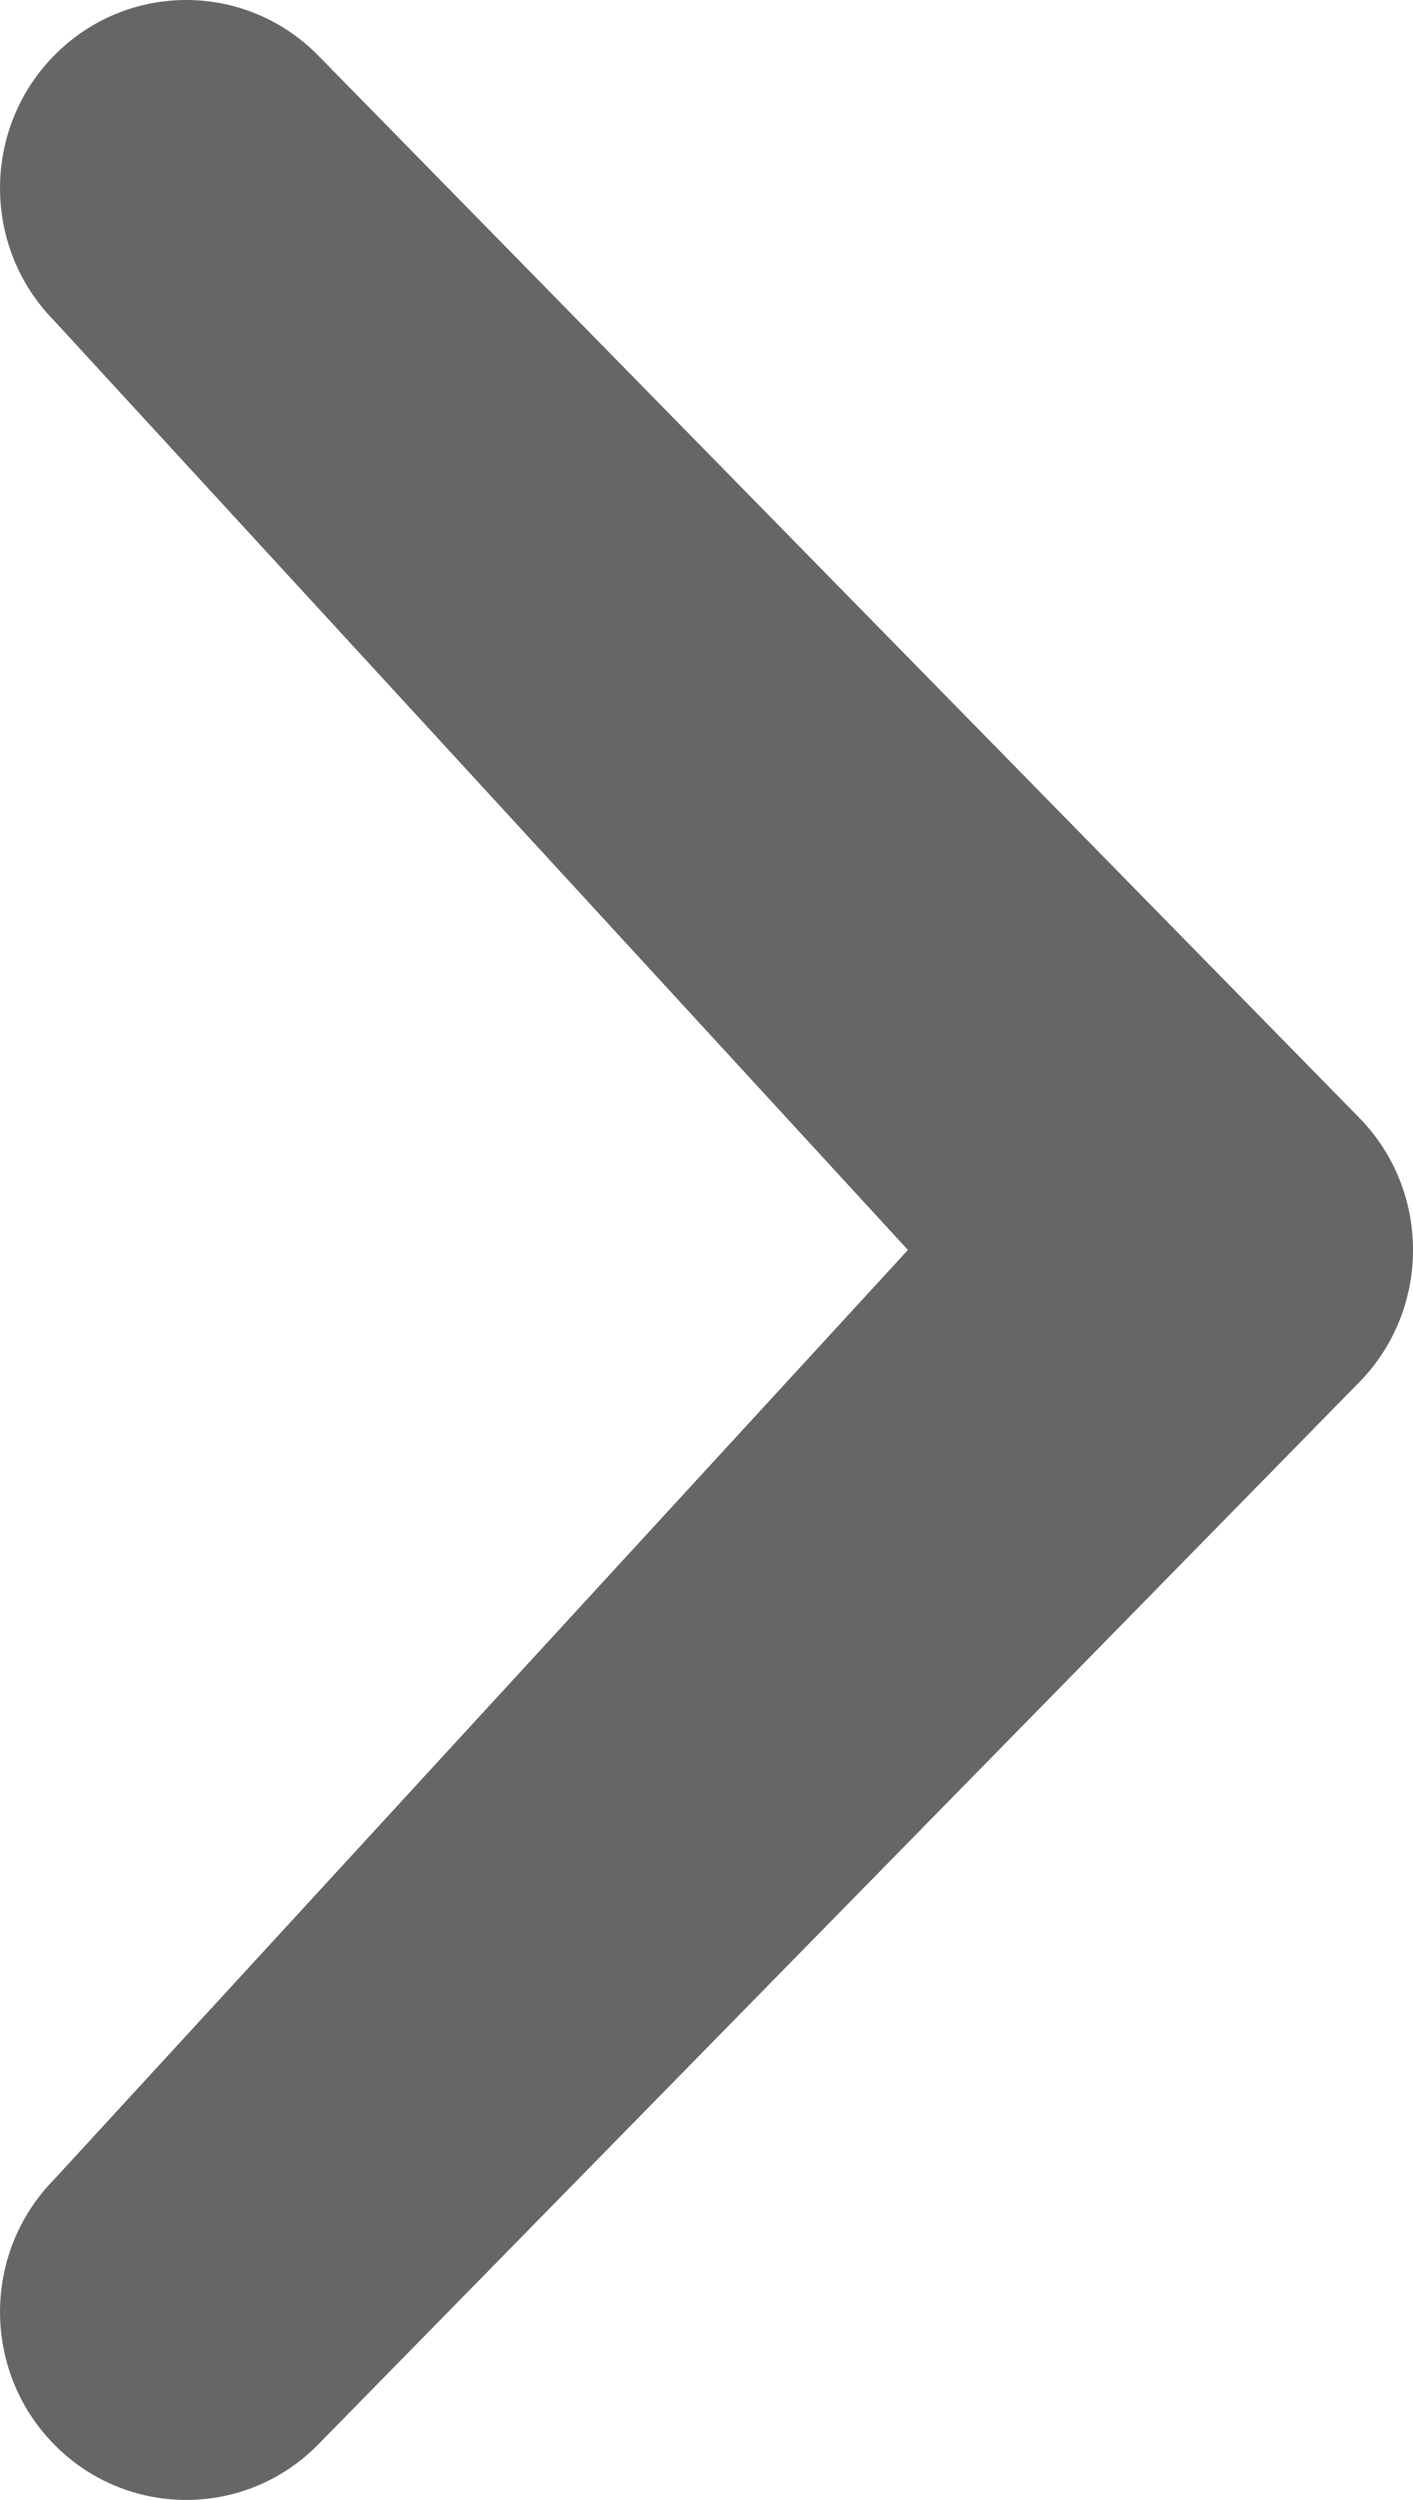 <?xml version="1.0" ?><!DOCTYPE svg  PUBLIC '-//W3C//DTD SVG 1.1//EN'  'http://www.w3.org/Graphics/SVG/1.1/DTD/svg11.dtd'><svg height="45.999px" id="Capa_1" style="enable-background:new 0 0 26.001 45.999;" version="1.1" viewBox="0 0 26.001 45.999" width="26.001px" xml:space="preserve" xmlns="http://www.w3.org/2000/svg" xmlns:xlink="http://www.w3.org/1999/xlink"><path d="M1.004,40.094c-1.338,1.352-1.338,3.541,0,4.893c1.336,1.35,3.506,1.352,4.844,0l19.15-19.539  c1.338-1.352,1.338-3.543,0-4.895L5.848,1.014c-1.338-1.352-3.506-1.352-4.844,0s-1.338,3.541-0.002,4.893L16.707,23L1.004,40.094z" fill="#666666"/><g/><g/><g/><g/><g/><g/><g/><g/><g/><g/><g/><g/><g/><g/><g/></svg>